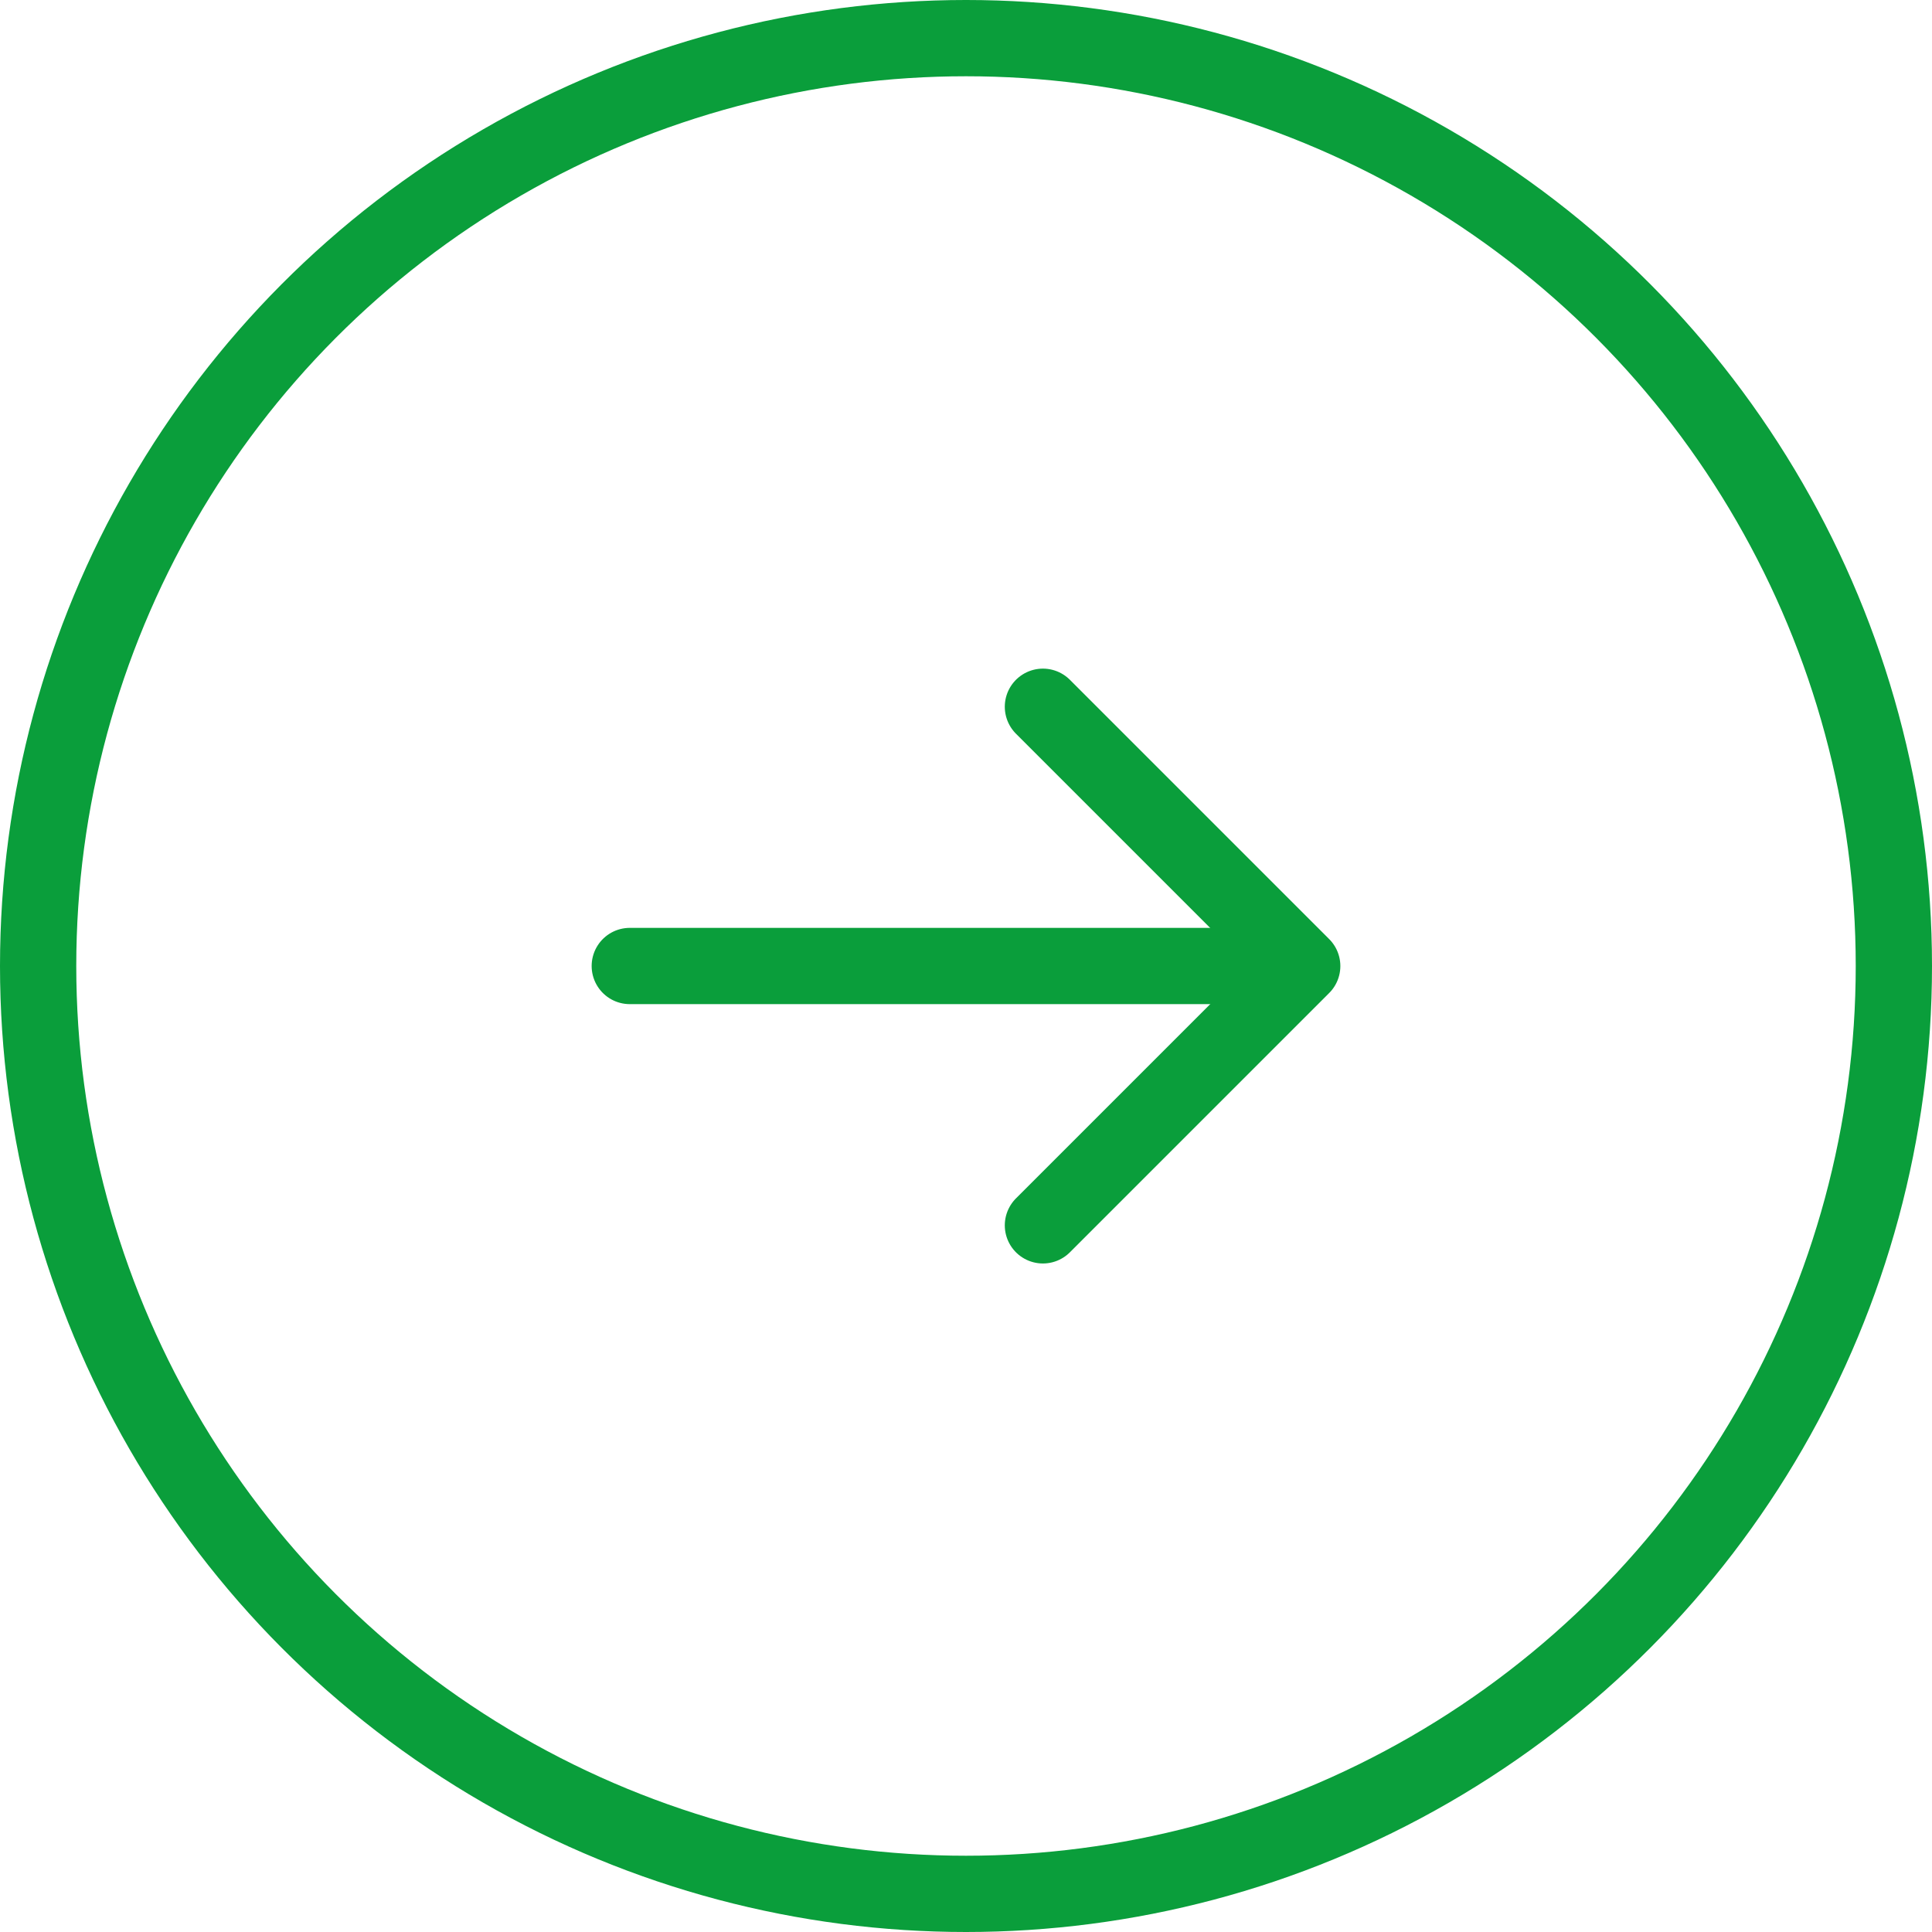 <svg xmlns="http://www.w3.org/2000/svg" width="38" height="38" viewBox="0 0 38 38">
  <g id="Icon-arrow-strocke" transform="translate(-0.244 -0.244)">
    <path id="Trazado_415" data-name="Trazado 415" d="M10.2,5.1,5.1,0,0,5.1" transform="translate(25.857 14.145) rotate(90)" fill="none" stroke="#0a9e3b" stroke-linecap="round" stroke-linejoin="round" stroke-width="1.5"/>
    <path id="Trazado_416" data-name="Trazado 416" d="M0,12.752V0" transform="translate(25.383 19.244) rotate(90)" fill="none" stroke="#0a9e3b" stroke-linecap="round" stroke-width="1.5"/>
    <g id="Elipse_46" data-name="Elipse 46" transform="translate(0.244 0.244)" fill="none" stroke="#0a9e3b" stroke-width="1.5">
      <circle cx="19" cy="19" r="19" stroke="none"/>
      <circle cx="19" cy="19" r="18.25" fill="none"/>
    </g>
  </g>
</svg>
